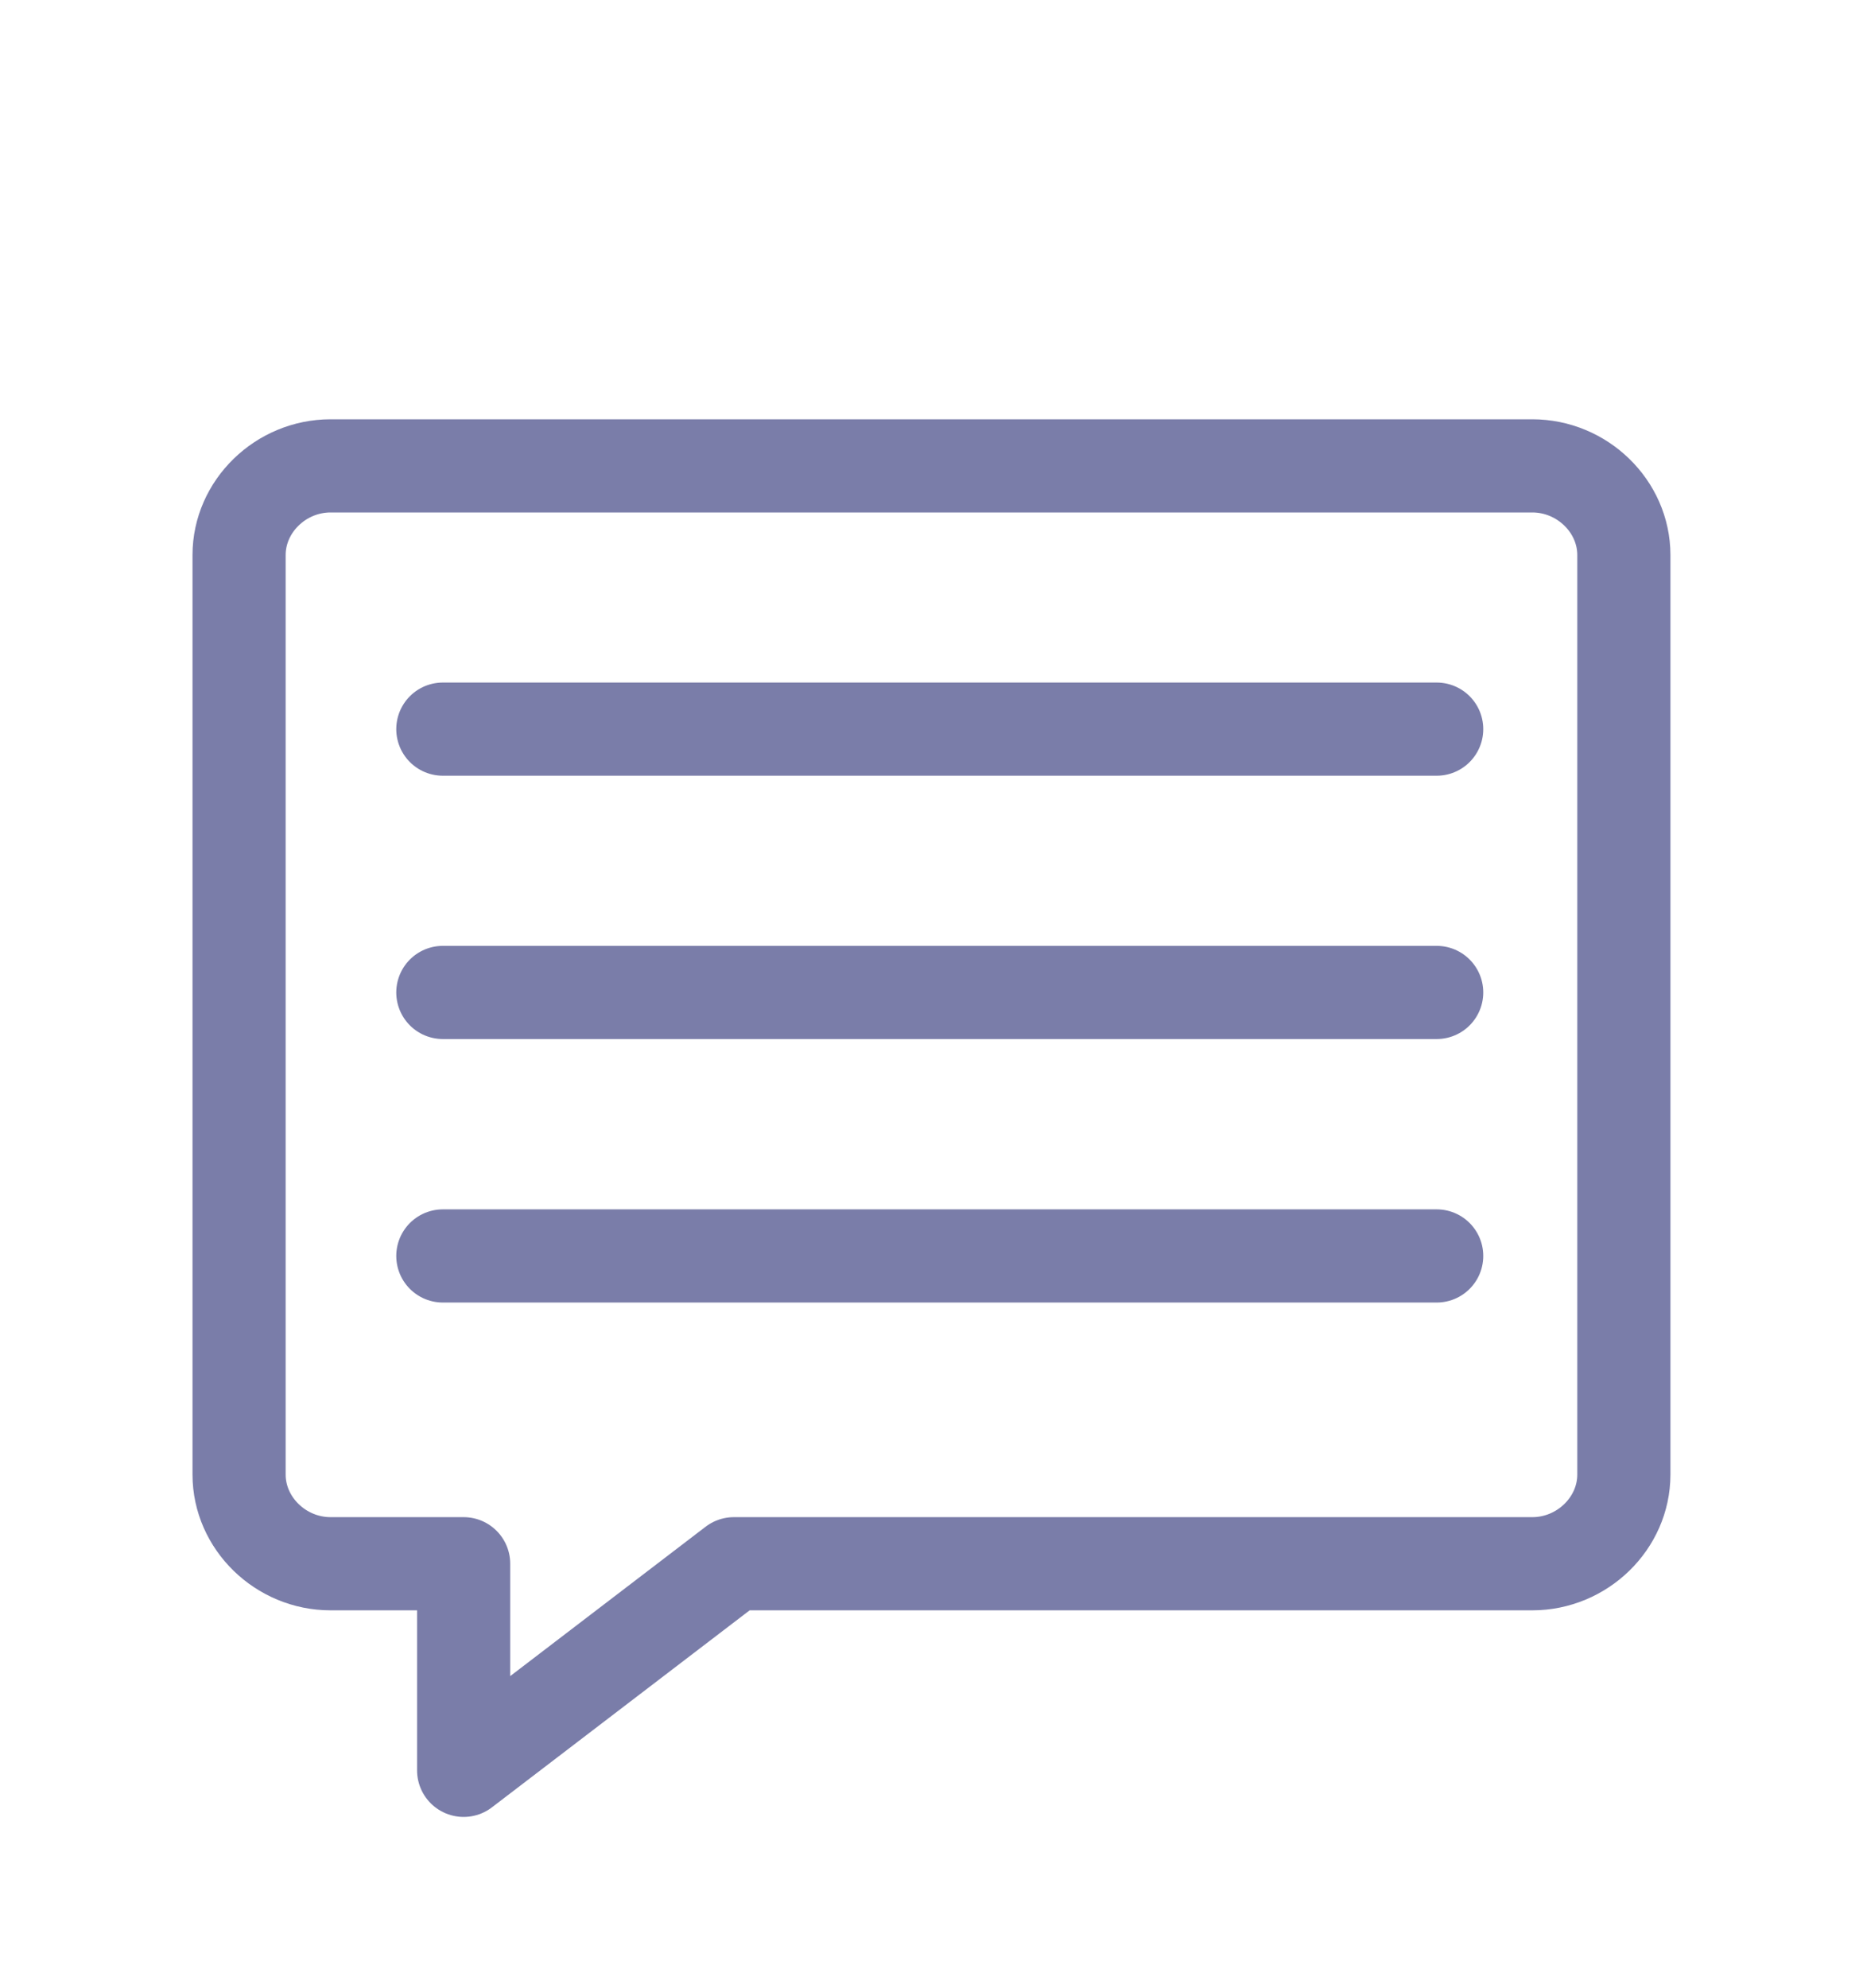 <svg width="30" height="32" viewBox="0 0 30 32" fill="none" xmlns="http://www.w3.org/2000/svg">
<g clip-path="url(#clip0_2435_708)">
<path d="M24.675 7.5H5.323C4.519 7.5 3.85 8.152 3.85 8.935V23.739C3.85 24.522 4.519 25.174 5.323 25.174H7.466V28.5L11.818 25.174H24.675C25.479 25.174 26.149 24.522 26.149 23.739V8.935C26.149 8.152 25.479 7.5 24.675 7.5Z" stroke="#7A7DA9" stroke-width="1.5" stroke-linecap="round" stroke-linejoin="round"/>
<path d="M7.131 11.738H23.135" stroke="#7A7DA9" stroke-width="1.5" stroke-linecap="round" stroke-linejoin="round"/>
<path d="M7.131 15.977H23.135" stroke="#7A7DA9" stroke-width="1.5" stroke-linecap="round" stroke-linejoin="round"/>
<path d="M7.131 20.219H23.135" stroke="#7A7DA9" stroke-width="1.5" stroke-linecap="round" stroke-linejoin="round"/>
</g>
<defs>
<clipPath id="clip0_2435_708">
<rect width="30" height="32" fill="white"/>
</clipPath>
</defs>
</svg>
